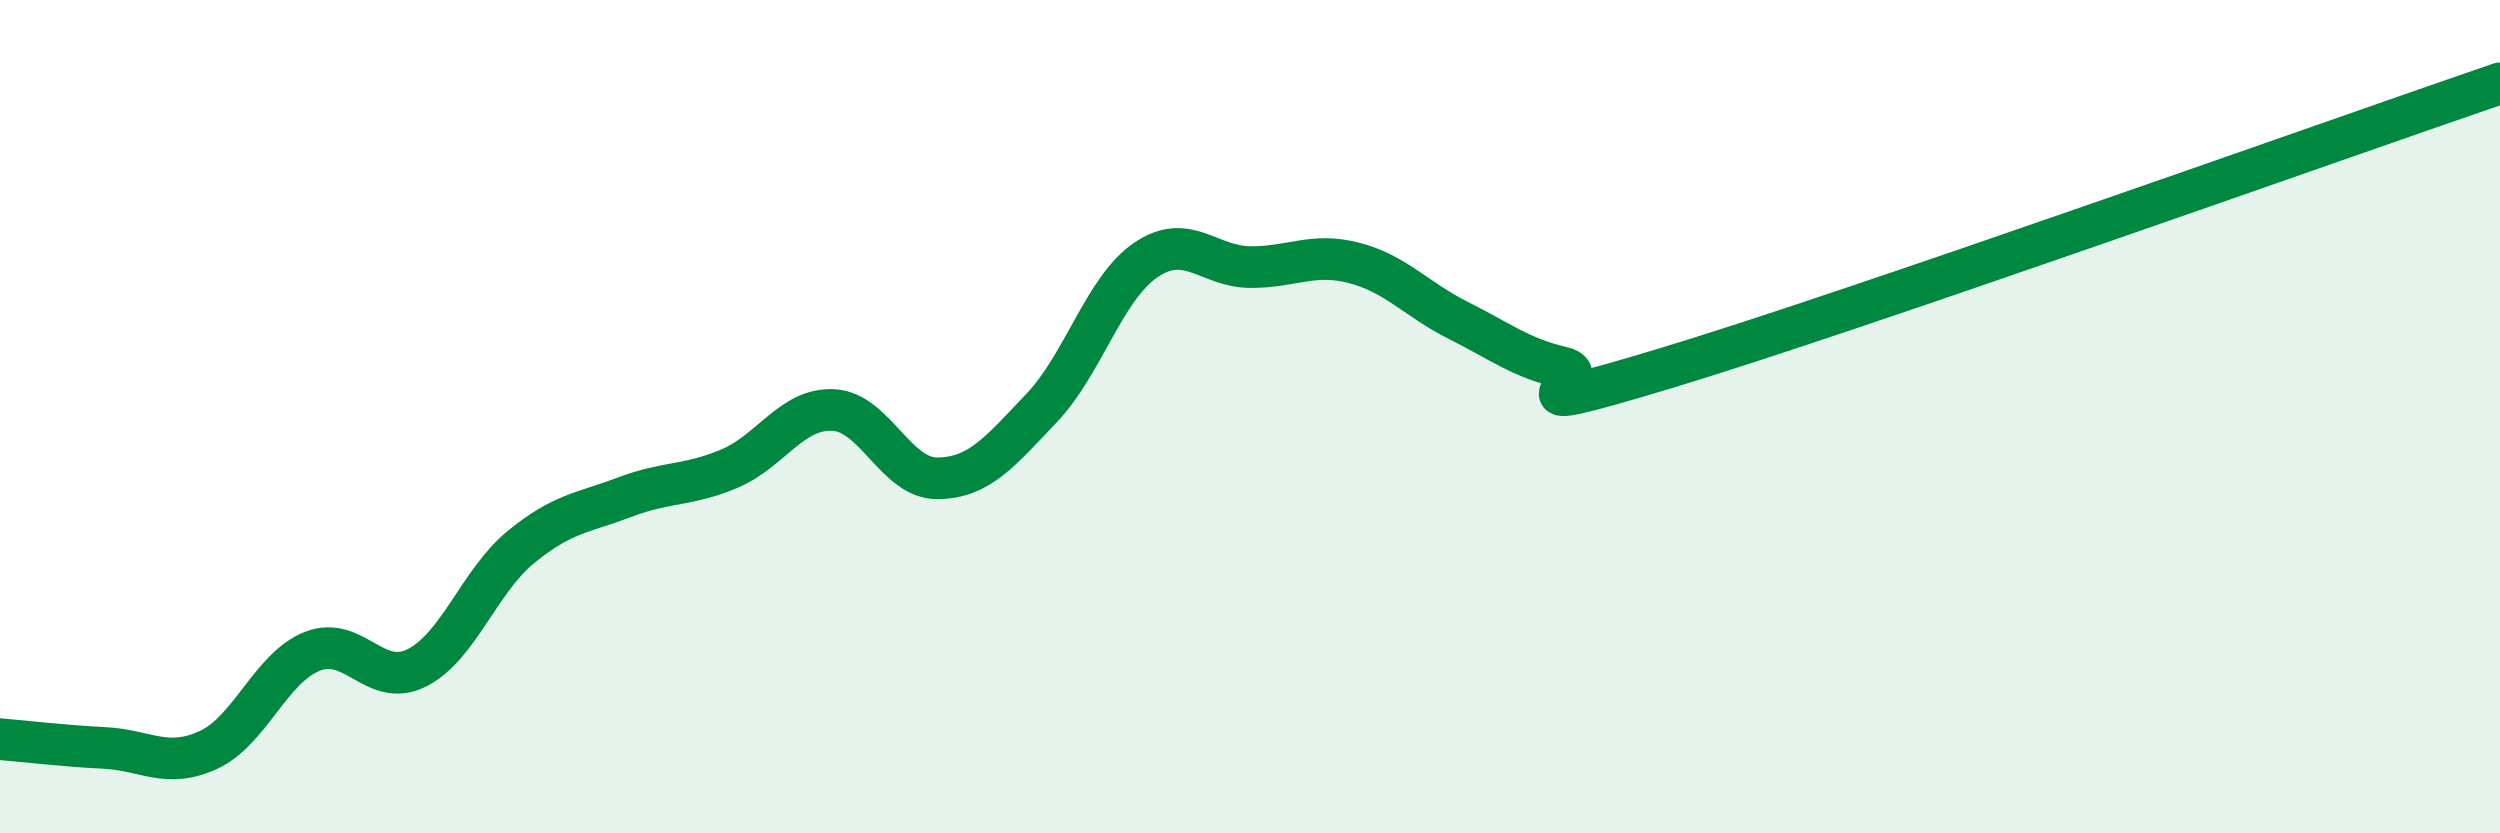 
    <svg width="60" height="20" viewBox="0 0 60 20" xmlns="http://www.w3.org/2000/svg">
      <path
        d="M 0,17.74 C 0.5,17.78 1.5,17.9 2.5,17.95 C 3.5,18 4,18.46 5,18 C 6,17.54 6.5,16.02 7.5,15.63 C 8.5,15.24 9,16.53 10,16.03 C 11,15.53 11.5,13.95 12.5,13.13 C 13.5,12.31 14,12.31 15,11.93 C 16,11.55 16.5,11.67 17.5,11.25 C 18.5,10.83 19,9.79 20,9.84 C 21,9.89 21.5,11.49 22.5,11.48 C 23.5,11.47 24,10.84 25,9.79 C 26,8.74 26.5,6.92 27.5,6.24 C 28.5,5.56 29,6.4 30,6.41 C 31,6.42 31.5,6.05 32.5,6.31 C 33.5,6.57 34,7.19 35,7.69 C 36,8.19 36.5,8.59 37.5,8.82 C 38.5,9.05 35.5,10.19 40,8.83 C 44.5,7.47 56,3.37 60,2L60 20L0 20Z"
        fill="#008740"
        opacity="0.1"
        stroke-linecap="round"
        stroke-linejoin="round"
      />
      <path
        d="M 0,17.74 C 0.5,17.78 1.5,17.9 2.5,17.95 C 3.5,18 4,18.46 5,18 C 6,17.54 6.5,16.02 7.5,15.63 C 8.5,15.24 9,16.53 10,16.03 C 11,15.53 11.5,13.95 12.5,13.13 C 13.5,12.31 14,12.31 15,11.93 C 16,11.55 16.5,11.67 17.5,11.25 C 18.5,10.83 19,9.79 20,9.84 C 21,9.89 21.5,11.49 22.5,11.48 C 23.5,11.47 24,10.84 25,9.79 C 26,8.74 26.5,6.92 27.5,6.24 C 28.5,5.56 29,6.4 30,6.41 C 31,6.42 31.5,6.05 32.5,6.31 C 33.5,6.57 34,7.19 35,7.69 C 36,8.19 36.5,8.59 37.5,8.82 C 38.5,9.05 35.5,10.19 40,8.83 C 44.5,7.47 56,3.37 60,2"
        stroke="#008740"
        stroke-width="1"
        fill="none"
        stroke-linecap="round"
        stroke-linejoin="round"
      />
    </svg>
  